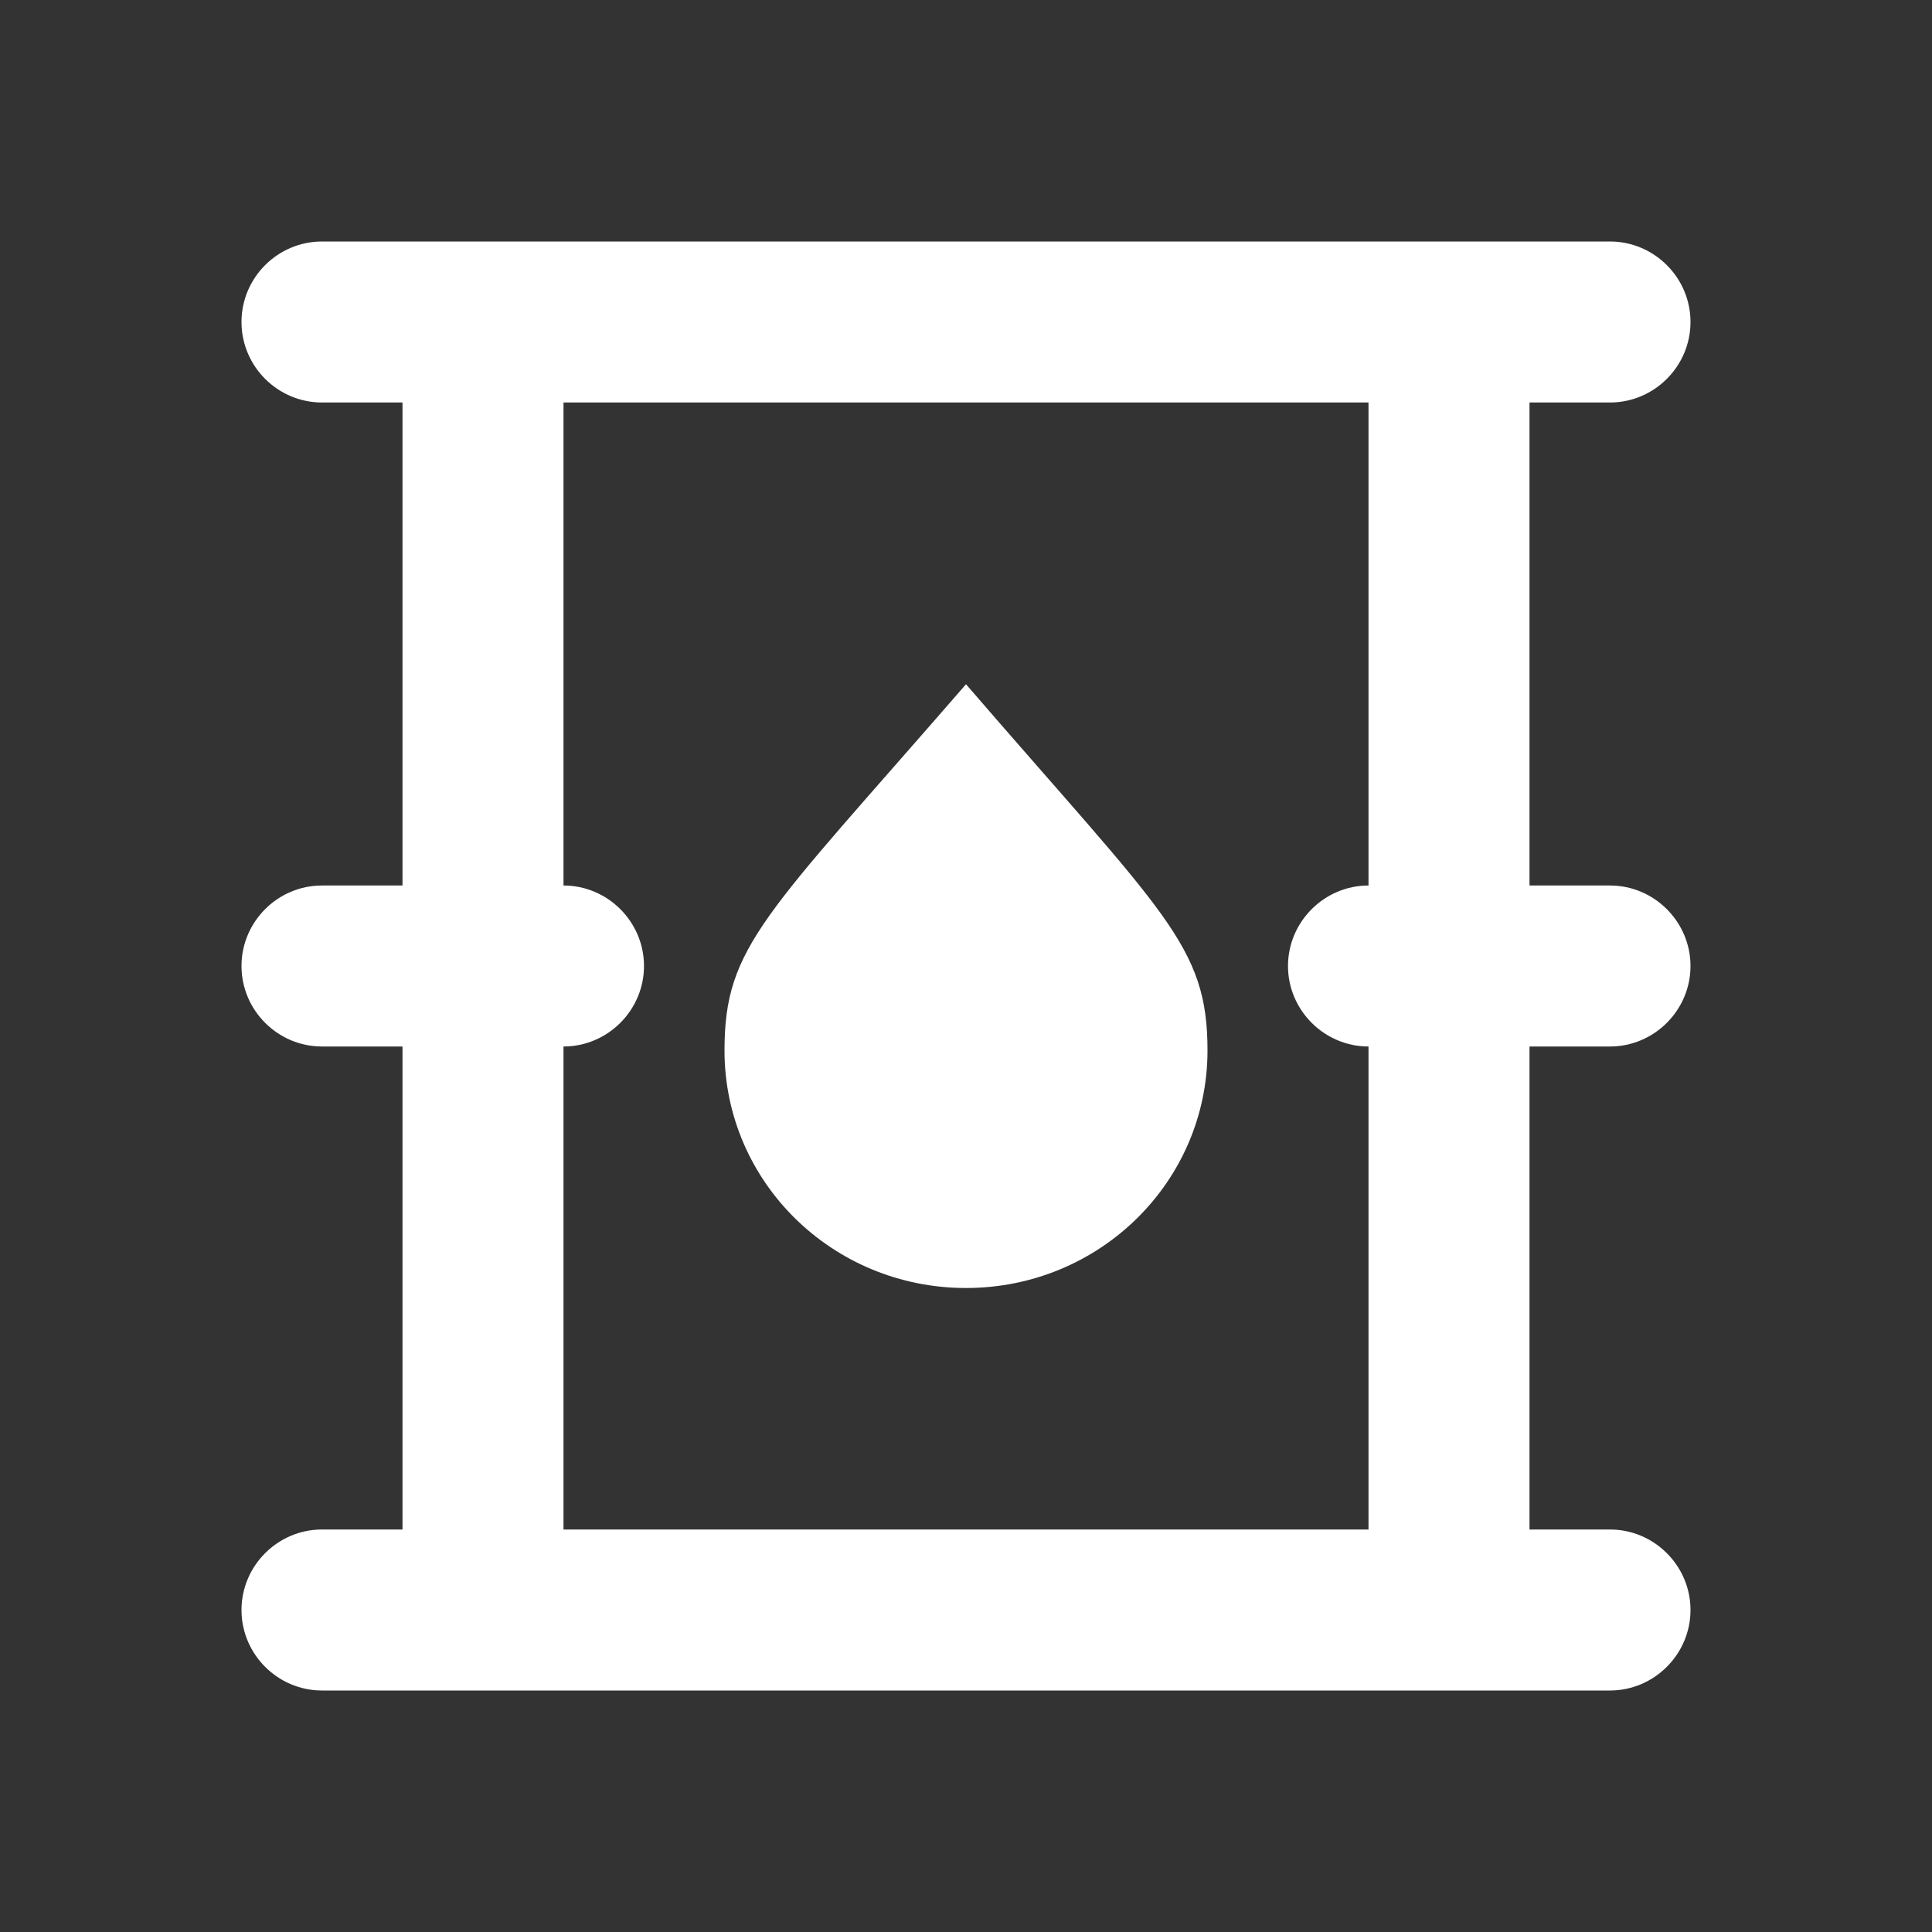 <svg width="18" height="18" viewBox="0 0 18 18" fill="none" xmlns="http://www.w3.org/2000/svg">
<rect x="0" y="0" width="18" height="18" fill="#333333" stroke="none"/>
<path d="M6.75 9.787C6.75 11.01 7.755 12 9 12C10.245 12 11.25 11.01 11.25 9.787C11.25 8.805 10.852 8.52 9 6.375C7.125 8.535 6.75 8.812 6.75 9.787ZM15 9.75C15.412 9.75 15.75 9.412 15.75 9C15.75 8.588 15.412 8.25 15 8.25H14.25V3.75H15C15.412 3.75 15.75 3.413 15.75 3C15.75 2.587 15.412 2.25 15 2.25H3C2.587 2.25 2.25 2.587 2.25 3C2.25 3.413 2.587 3.75 3 3.75H3.75V8.25H3C2.587 8.25 2.25 8.588 2.25 9C2.25 9.412 2.587 9.75 3 9.75H3.75V14.25H3C2.587 14.25 2.25 14.588 2.25 15C2.25 15.412 2.587 15.75 3 15.75H15C15.412 15.75 15.75 15.412 15.75 15C15.75 14.588 15.412 14.25 15 14.25H14.25V9.75H15ZM12.75 14.25H5.25V9.75C5.662 9.75 6 9.412 6 9C6 8.588 5.662 8.25 5.25 8.25V3.75H12.75V8.25C12.338 8.25 12 8.588 12 9C12 9.412 12.338 9.75 12.75 9.75V14.25Z" fill="white"/>
</svg>

